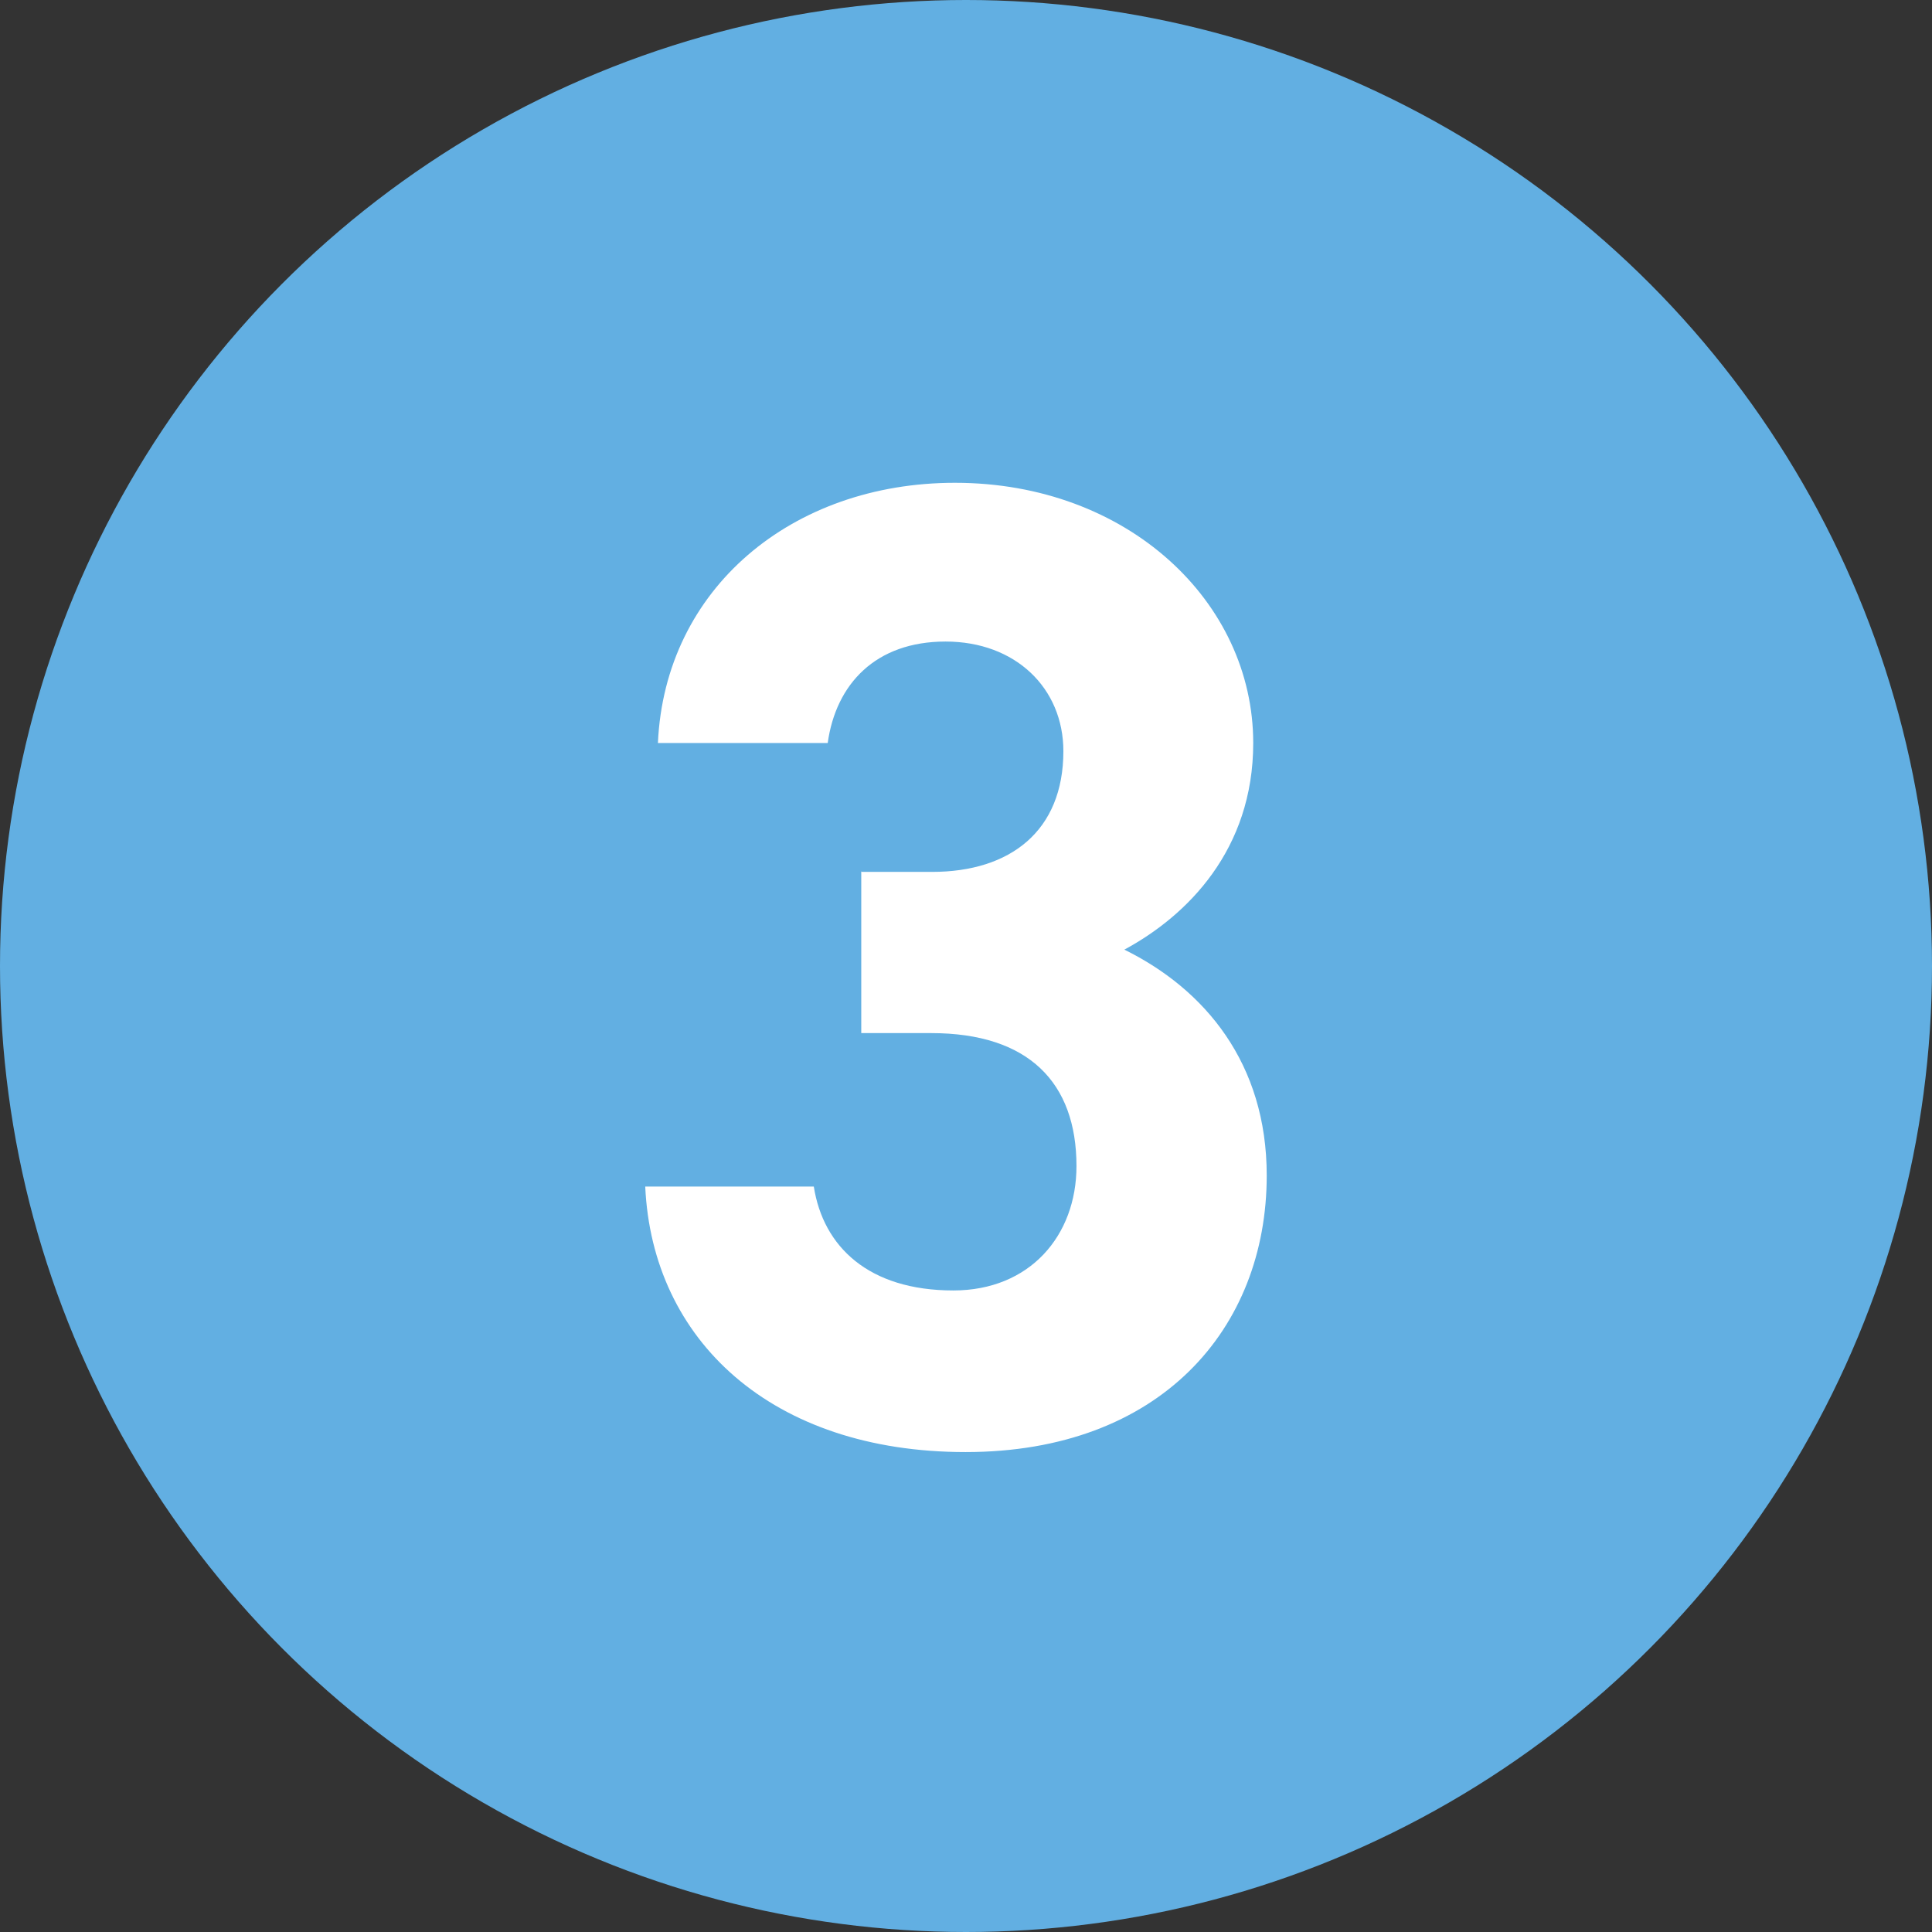 <?xml version="1.0" encoding="UTF-8"?><svg id="_レイヤー_2" xmlns="http://www.w3.org/2000/svg" viewBox="0 0 47.22 47.22"><rect x="0" y="0" width="47.22" height="47.22" fill="#333333" stroke="none"/><defs><style>.cls-1{fill:#62afe2;}.cls-1,.cls-2{stroke-width:0px;}.cls-2{fill:#fff;}</style></defs><g id="contents"><circle class="cls-1" cx="23.61" cy="23.61" r="23.61"/><path class="cls-2" d="m21.07,21.31h1.71c1.91,0,3.21-1,3.21-2.95,0-1.54-1.17-2.68-2.88-2.68s-2.68,1.04-2.88,2.48h-4.15c.17-3.78,3.28-6.36,7.26-6.36,4.22,0,7.29,2.91,7.29,6.36,0,2.61-1.61,4.22-3.15,5.05,1.97.97,3.48,2.78,3.48,5.52,0,3.75-2.61,6.76-7.36,6.76s-7.66-2.74-7.83-6.49h4.12c.23,1.47,1.34,2.54,3.41,2.54,1.87,0,3.01-1.34,3.01-3.04,0-2.04-1.17-3.25-3.55-3.25h-1.71v-3.95Z"/></g></svg>